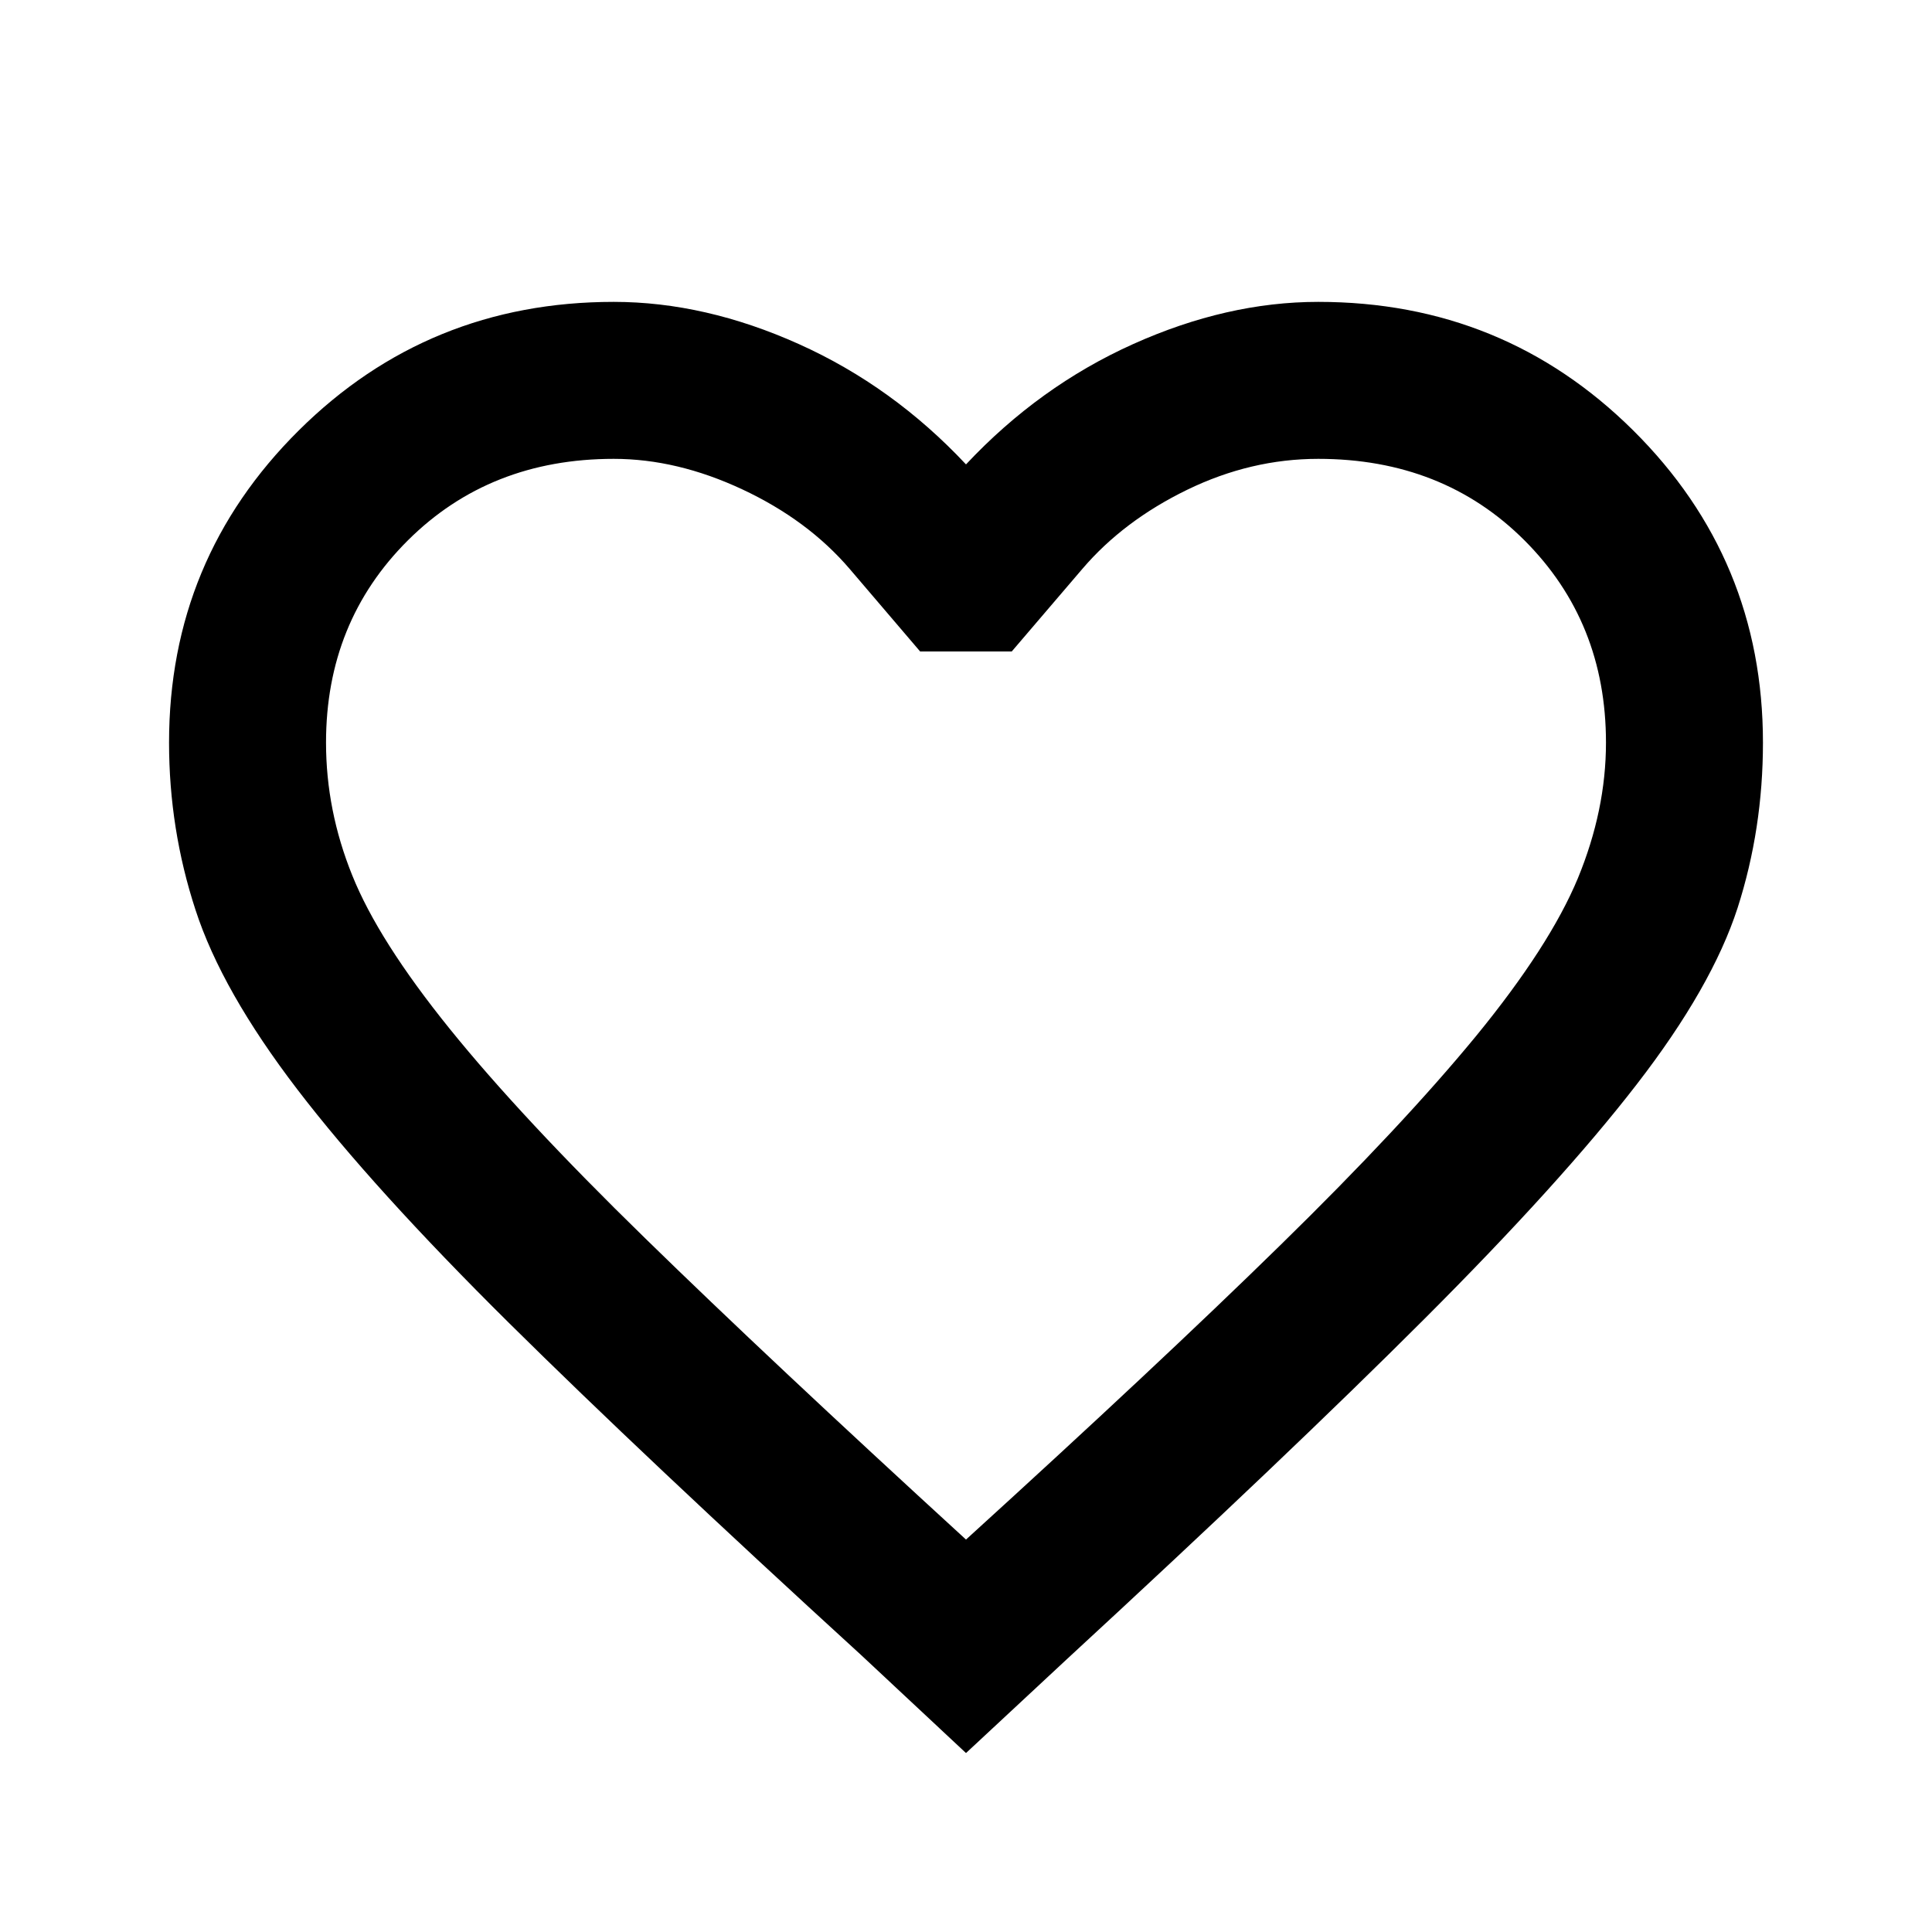 <svg width="16" height="16" viewBox="0 0 16 16" fill="none" xmlns="http://www.w3.org/2000/svg">
<mask id="mask0_5714_12283" style="mask-type:alpha" maskUnits="userSpaceOnUse" x="0" y="0" width="16" height="16">
<rect width="16" height="16" fill="#D9D9D9"/>
</mask>
<g mask="url(#mask0_5714_12283)">
<path d="M8 14.518L7.131 13.706C5.937 12.615 4.965 11.698 4.214 10.955C3.464 10.212 2.88 9.568 2.463 9.023C2.046 8.478 1.764 7.982 1.619 7.535C1.473 7.089 1.4 6.627 1.4 6.15C1.4 5.137 1.758 4.276 2.474 3.565C3.189 2.855 4.059 2.5 5.083 2.5C5.587 2.5 6.099 2.617 6.617 2.85C7.135 3.083 7.596 3.415 8 3.846C8.404 3.415 8.865 3.083 9.383 2.85C9.901 2.617 10.412 2.5 10.917 2.5C11.941 2.5 12.81 2.855 13.526 3.565C14.242 4.276 14.6 5.137 14.6 6.15C14.6 6.627 14.53 7.083 14.39 7.519C14.249 7.954 13.971 8.442 13.554 8.981C13.137 9.521 12.551 10.168 11.797 10.922C11.043 11.676 10.056 12.615 8.836 13.74L8 14.518ZM8 12.75C9.055 11.79 9.922 10.979 10.6 10.315C11.278 9.652 11.819 9.073 12.225 8.579C12.63 8.084 12.911 7.649 13.067 7.274C13.222 6.898 13.3 6.524 13.3 6.15C13.3 5.483 13.075 4.925 12.625 4.475C12.175 4.025 11.605 3.8 10.917 3.8C10.546 3.8 10.184 3.885 9.832 4.056C9.48 4.227 9.19 4.446 8.963 4.712L8.379 5.395H7.62L7.037 4.712C6.805 4.441 6.509 4.222 6.148 4.053C5.787 3.884 5.432 3.8 5.083 3.8C4.399 3.8 3.83 4.025 3.378 4.475C2.926 4.925 2.7 5.483 2.7 6.15C2.7 6.524 2.772 6.89 2.917 7.249C3.061 7.608 3.33 8.032 3.725 8.521C4.119 9.009 4.658 9.587 5.342 10.254C6.025 10.921 6.911 11.753 8 12.75Z" fill="black"/>
</g>
</svg>
